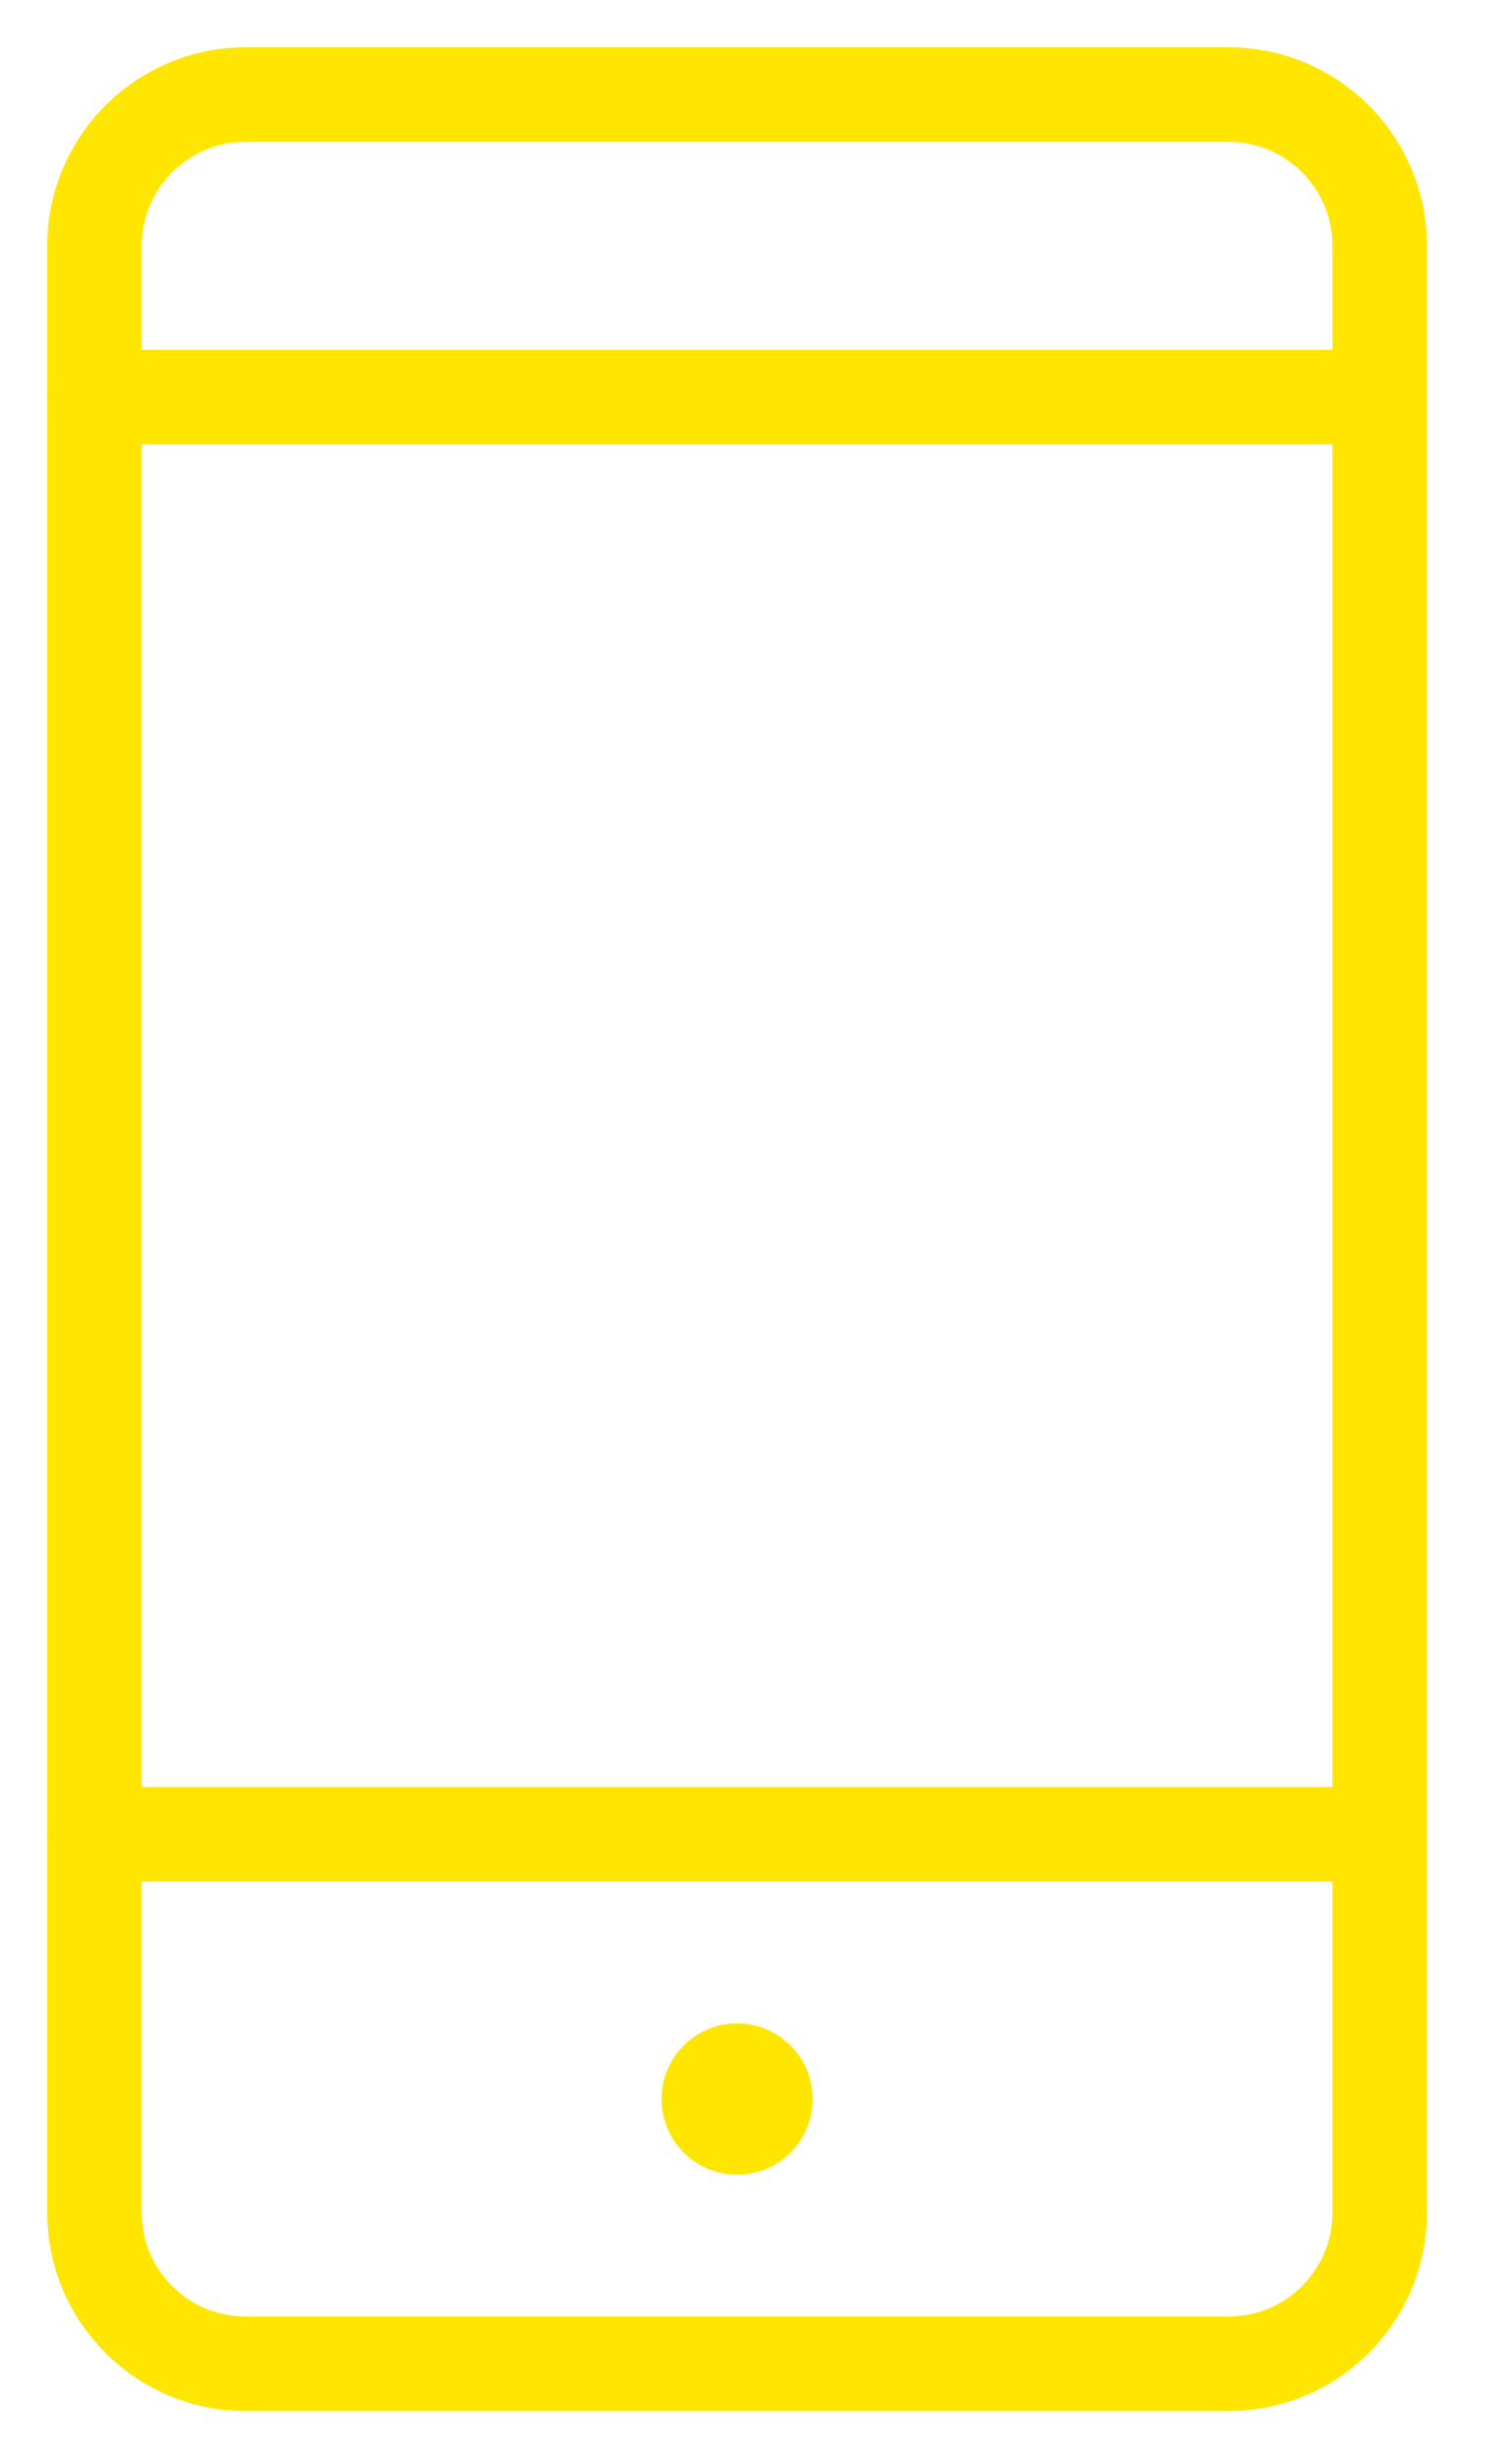 <svg width="16" height="26" viewBox="0 0 16 26" fill="none" xmlns="http://www.w3.org/2000/svg">
<path d="M1 4.2H14.6M1 19.4H14.6" stroke="#FFE600" stroke-linecap="round" stroke-linejoin="round"/>
<path d="M13 1H2.6C1.716 1 1 1.716 1 2.6V23.4C1 24.284 1.716 25 2.6 25H13C13.884 25 14.6 24.284 14.6 23.4V2.6C14.6 1.716 13.884 1 13 1Z" stroke="#FFE600" stroke-linecap="round" stroke-linejoin="round"/>
<path d="M7.8 23C8.242 23 8.6 22.642 8.6 22.2C8.6 21.758 8.242 21.4 7.8 21.4C7.358 21.4 7 21.758 7 22.2C7 22.642 7.358 23 7.8 23Z" fill="#FFE600"/>
</svg>
